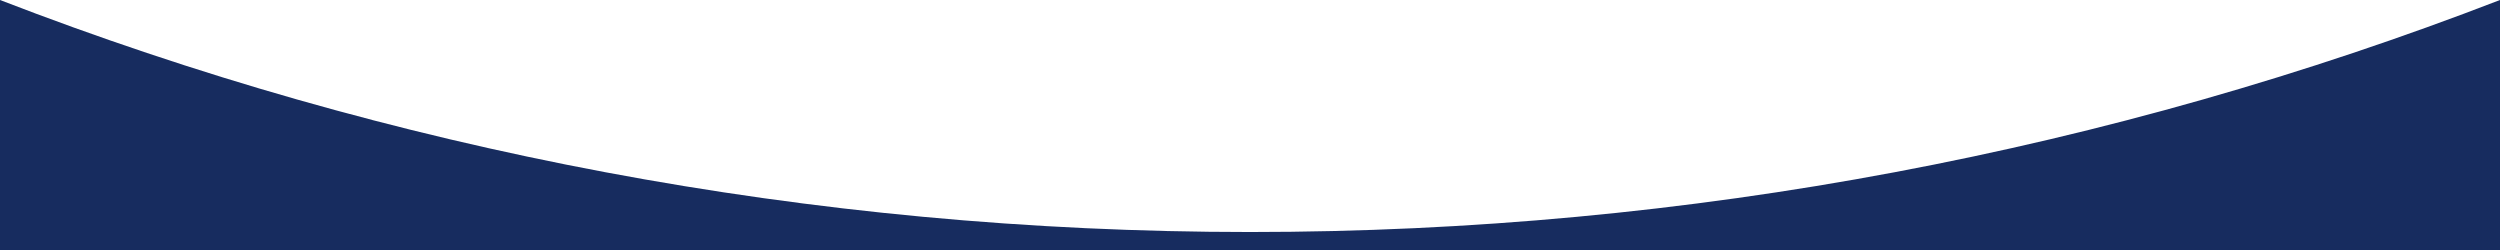 <svg width="1440" height="144" viewBox="0 0 1440 144" fill="none" xmlns="http://www.w3.org/2000/svg">
<path fill-rule="evenodd" clip-rule="evenodd" d="M0 4.82186e-06L0 144H1440V0C1216.59 86.315 973.819 133.64 720 133.64C466.181 133.64 223.405 86.315 0 4.82186e-06Z" fill="#172C5F"/>
</svg>
